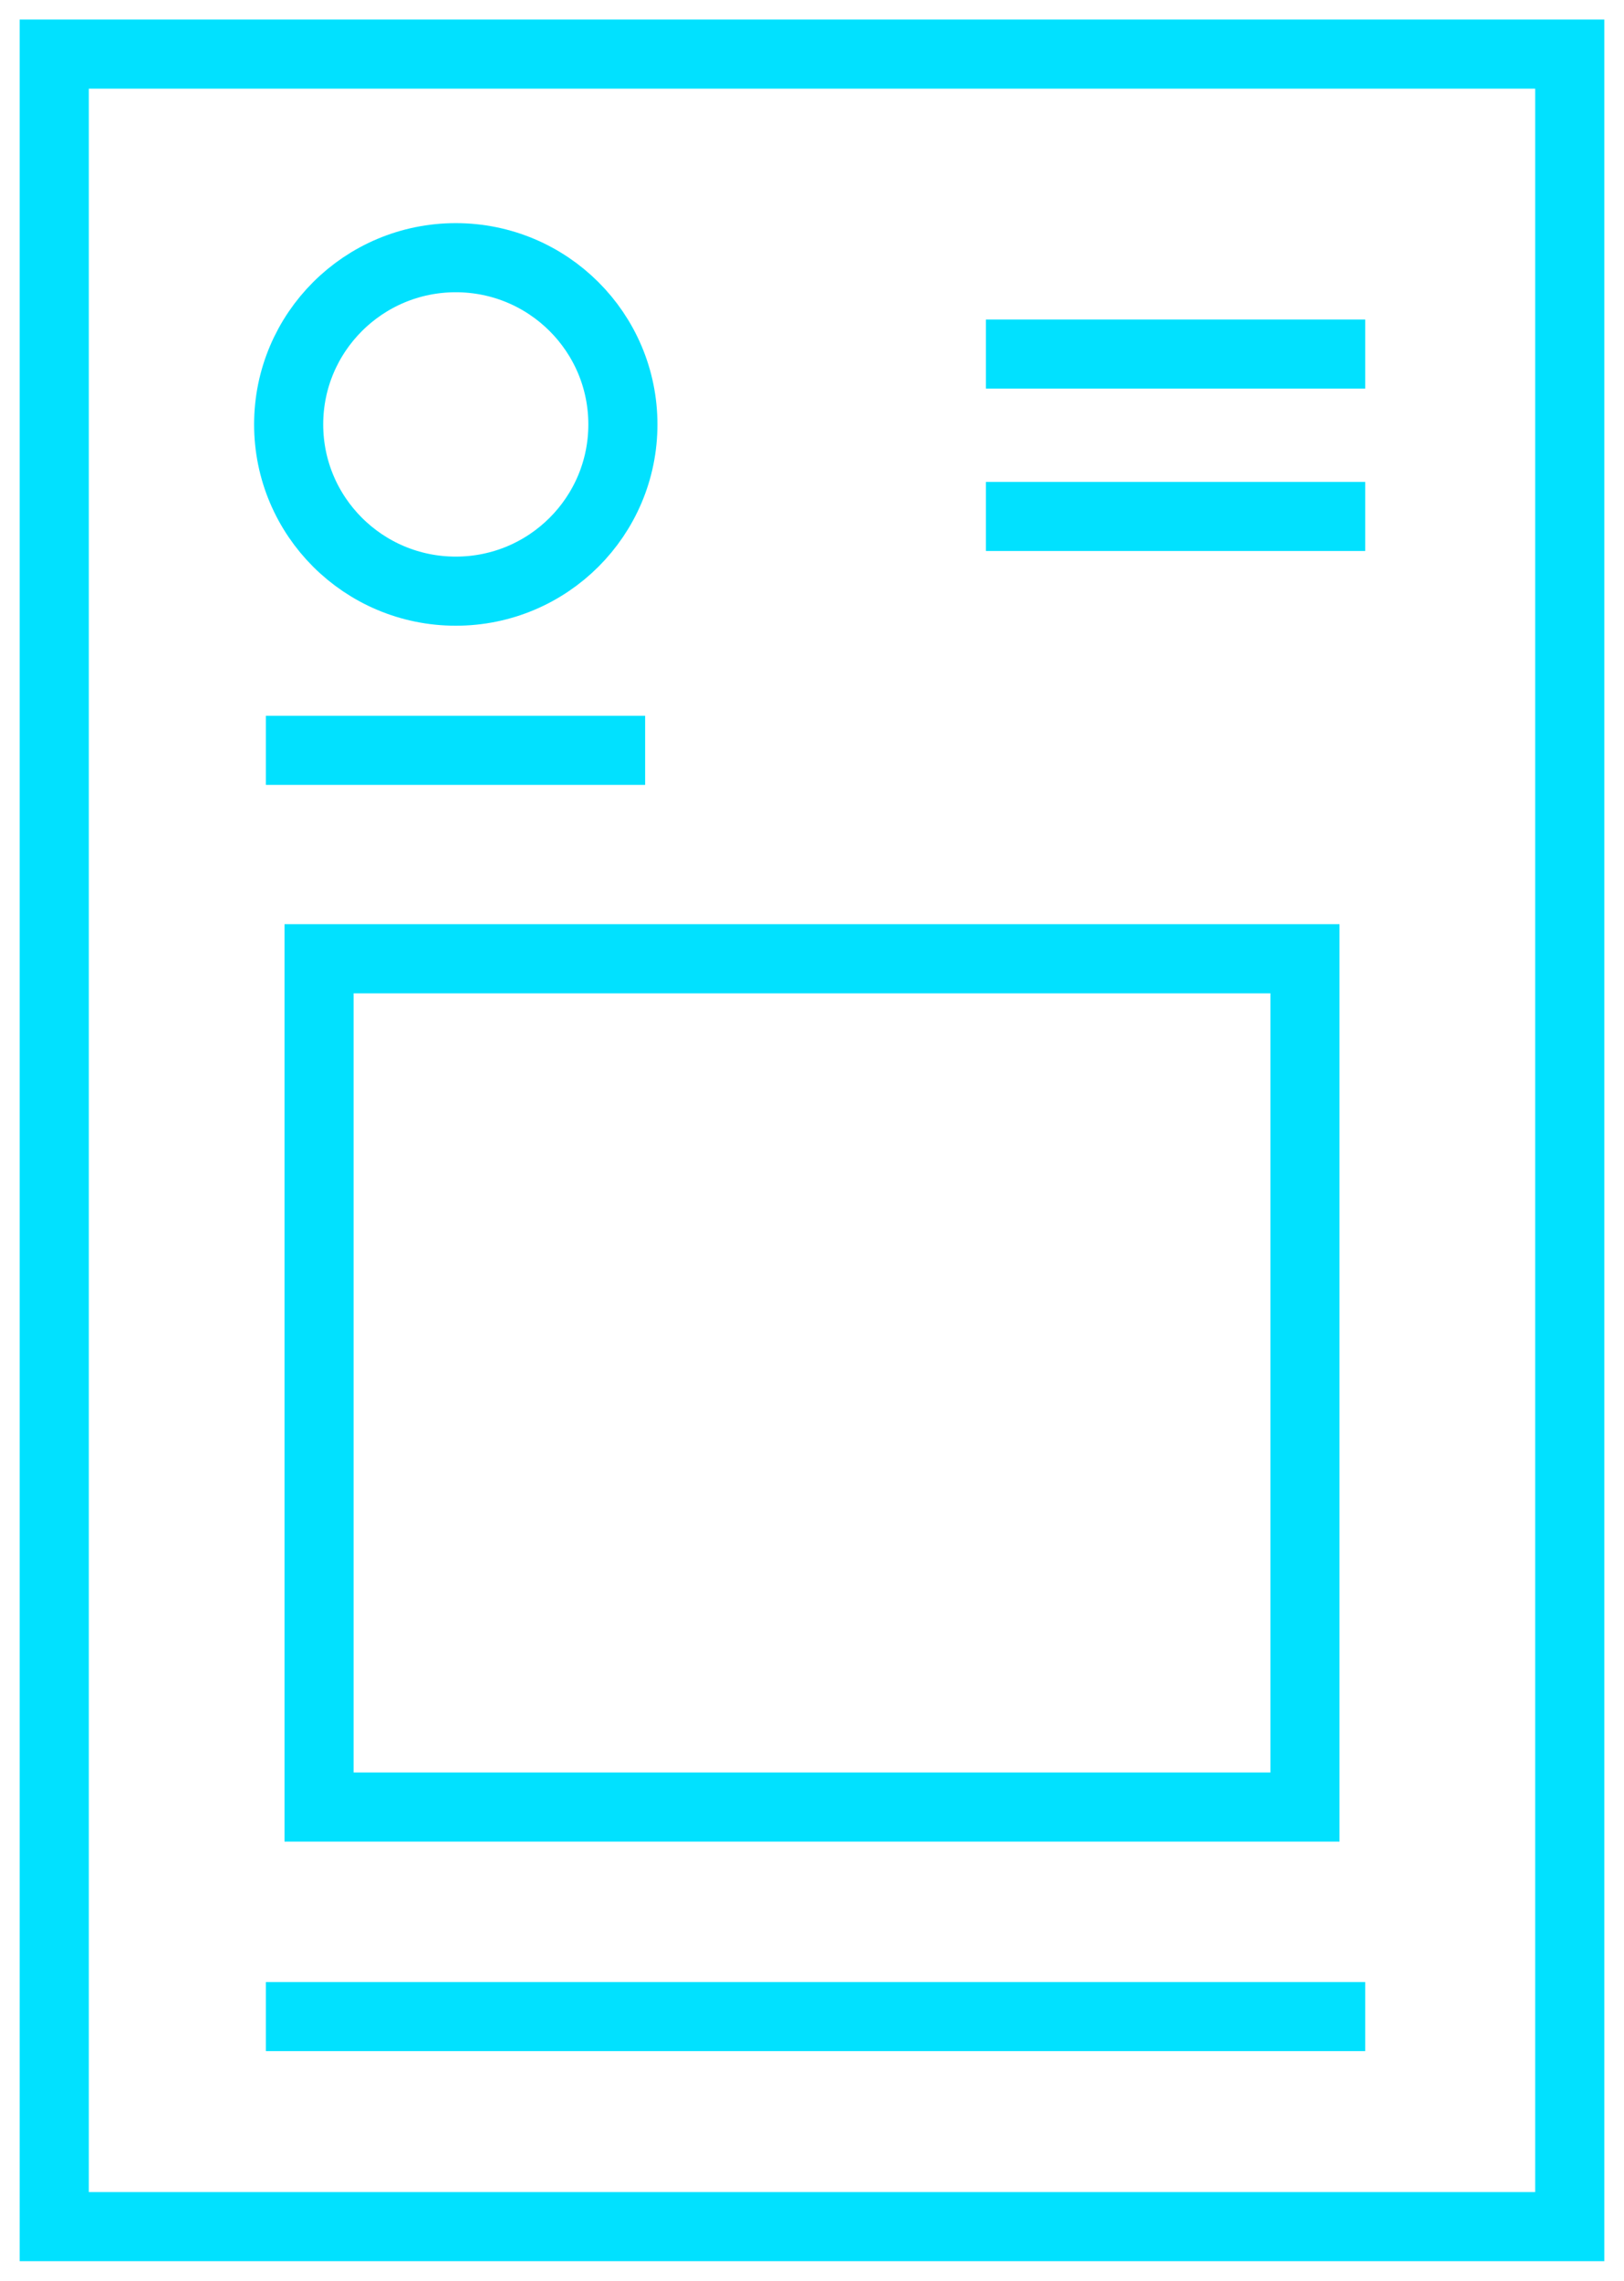 <?xml version="1.0" encoding="utf-8"?>
<svg width="47" height="66" viewBox="0 0 47 66" fill="none" xmlns="http://www.w3.org/2000/svg">
<g clip-path="url(#clip0_166_2378)">
<path d="M45.43 1.566H1.57V64.433H45.43V1.566Z" stroke="#01E1FF" stroke-width="2"/>
<path d="M37.767 27.744H9.234V52.292H37.767V27.744Z" stroke="#01E1FF" stroke-width="2"/>
<path d="M13.191 17.107C15.862 17.107 18.027 14.947 18.027 12.282C18.027 9.617 15.862 7.457 13.191 7.457C10.52 7.457 8.354 9.617 8.354 12.282C8.354 14.947 10.52 17.107 13.191 17.107Z" stroke="#01E1FF" stroke-width="2"/>
<path d="M7.695 21.713H18.671" stroke="#01E1FF" stroke-width="2"/>
<path d="M28.533 10.246H39.51" stroke="#01E1FF" stroke-width="2"/>
<path d="M28.533 14.945H39.51" stroke="#01E1FF" stroke-width="2"/>
<path d="M7.695 58.355H39.51" stroke="#01E1FF" stroke-width="2"/>
</g>
<defs>
<clipPath id="clip0_166_2378">
<rect width="47" height="66" fill="white"/>
</clipPath>
</defs>
</svg>

